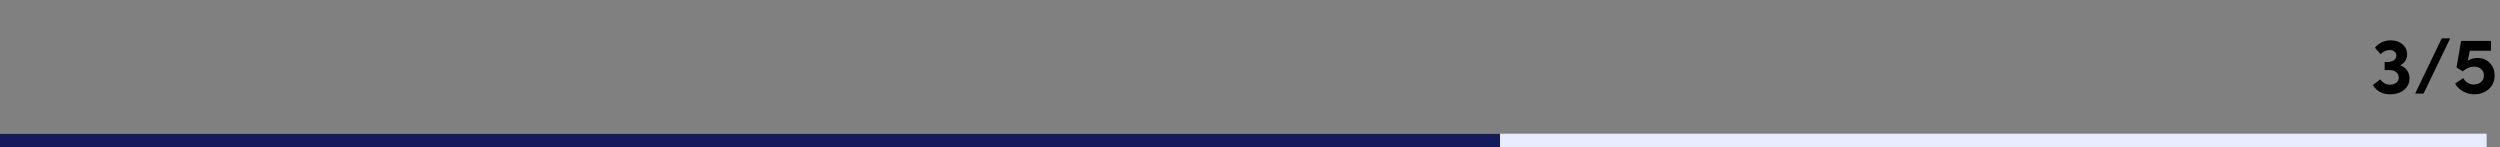 <svg width="561" height="33" viewBox="0 0 561 33" fill="none" xmlns="http://www.w3.org/2000/svg">
<rect x="0" y="0" width="561" height="33" fill="#808080" stroke="none"/>
<path d="M538.606 14.646C539.254 14.886 539.764 15.264 540.136 15.78C540.508 16.296 540.694 16.896 540.694 17.58C540.694 18.636 540.286 19.5 539.47 20.172C538.666 20.832 537.622 21.162 536.338 21.162C534.622 21.162 533.332 20.472 532.468 19.092L534.124 17.814C534.712 18.606 535.414 19.002 536.23 19.002C536.854 19.002 537.352 18.858 537.724 18.57C538.096 18.27 538.282 17.88 538.282 17.4C538.282 16.908 538.09 16.506 537.706 16.194C537.334 15.882 536.848 15.726 536.248 15.726H535.114V13.908H535.78C536.404 13.908 536.89 13.764 537.238 13.476C537.598 13.188 537.766 12.828 537.742 12.396C537.73 12.036 537.58 11.754 537.292 11.55C537.016 11.334 536.662 11.226 536.23 11.226C535.858 11.226 535.486 11.316 535.114 11.496C534.754 11.664 534.46 11.892 534.232 12.18L532.936 10.704C533.872 9.6 535.06 9.048 536.5 9.048C537.556 9.048 538.432 9.348 539.128 9.948C539.824 10.536 540.166 11.322 540.154 12.306C540.154 12.798 540.016 13.254 539.74 13.674C539.464 14.082 539.086 14.406 538.606 14.646ZM541.959 21L547.935 8.598H549.825L543.849 21H541.959ZM555.916 13.008C557.056 13.008 557.986 13.38 558.706 14.124C559.426 14.868 559.786 15.81 559.786 16.95C559.786 18.222 559.342 19.242 558.454 20.01C557.566 20.778 556.486 21.162 555.214 21.162C554.338 21.162 553.498 20.94 552.694 20.496C551.89 20.04 551.302 19.458 550.93 18.75L552.766 17.526C552.958 17.934 553.276 18.276 553.72 18.552C554.176 18.828 554.638 18.966 555.106 18.966C555.778 18.966 556.324 18.78 556.744 18.408C557.176 18.024 557.392 17.532 557.392 16.932C557.392 16.356 557.188 15.882 556.78 15.51C556.372 15.138 555.856 14.952 555.232 14.952C554.308 14.952 553.444 15.306 552.64 16.014L551.236 15.132L552.28 9.192H558.976V11.388H554.224L553.774 13.656C554.362 13.224 555.076 13.008 555.916 13.008Z" fill="black"/>
<line y1="31.5" x2="558" y2="31.5" stroke="#E9EBFF" stroke-width="3"/>
<line y1="31.5" x2="336.6" y2="31.5" stroke="#141B5D" stroke-width="3"/>
</svg>

